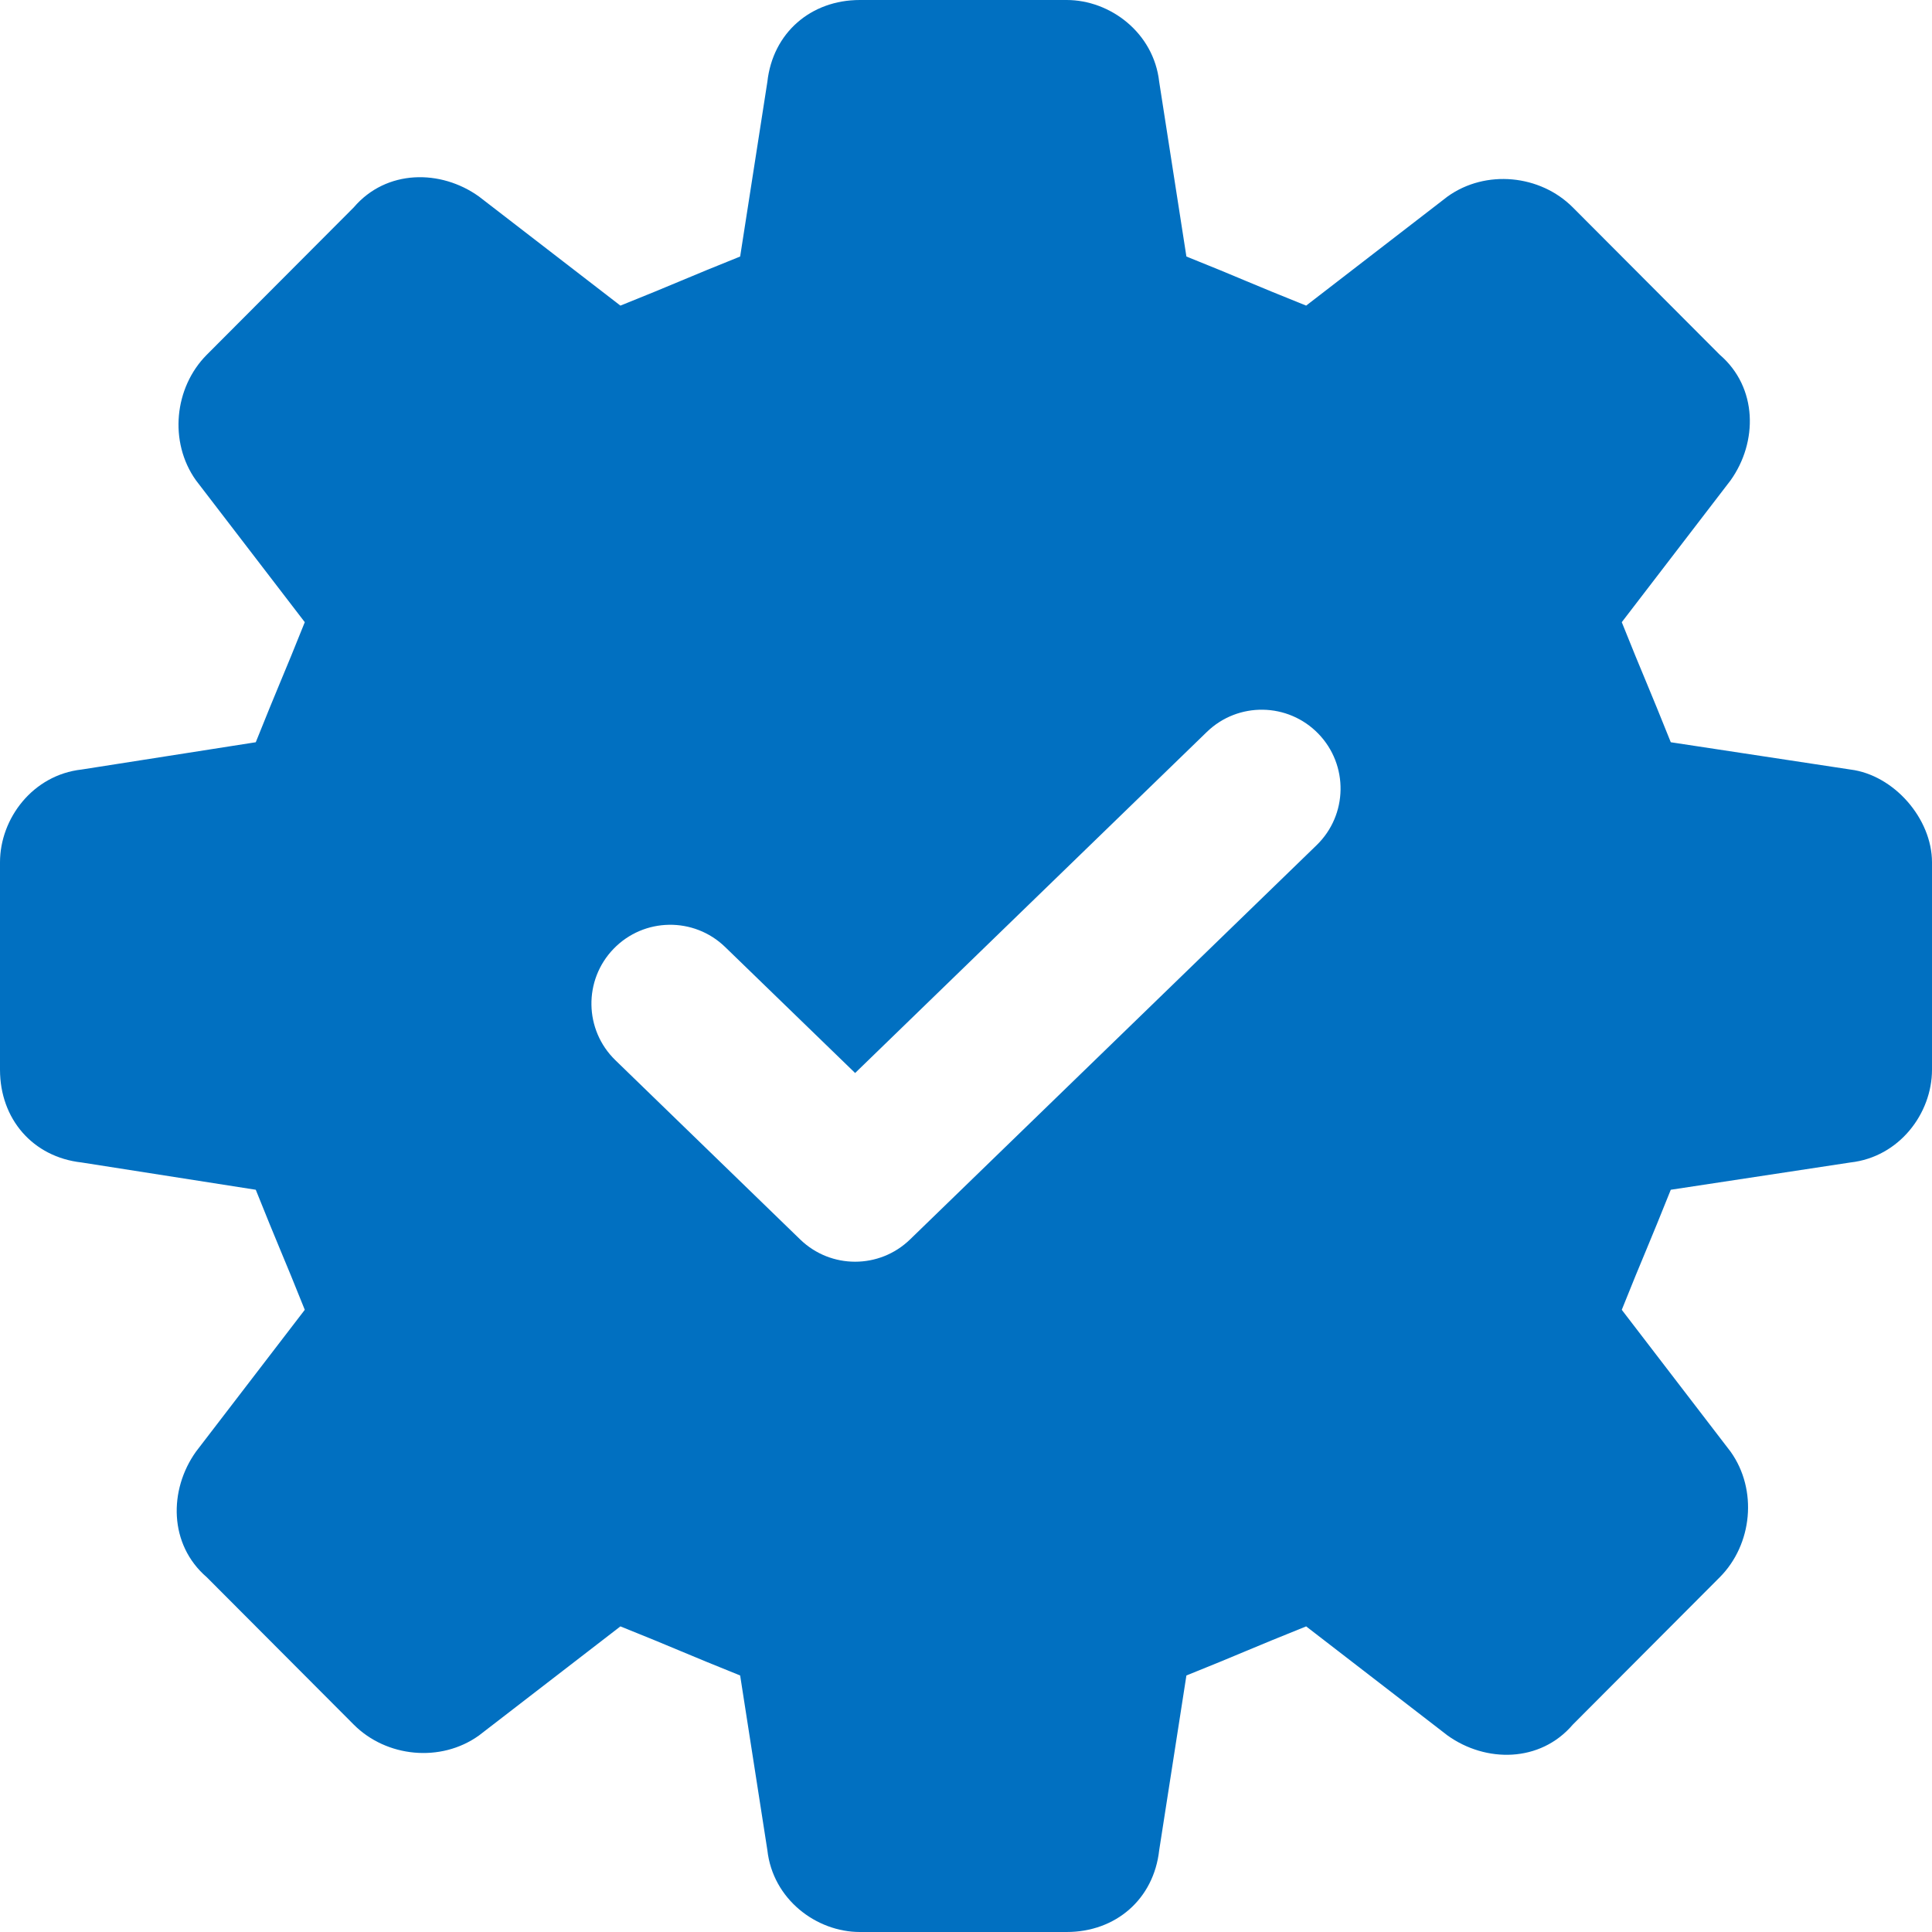 <svg width="49" height="49" viewBox="0 0 49 49" fill="none" xmlns="http://www.w3.org/2000/svg">
<path fill-rule="evenodd" clip-rule="evenodd" d="M42.375 18.825L46.93 19.517C48.034 19.655 49 20.763 49 21.87V27.13C49 28.237 48.172 29.345 46.93 29.483L42.375 30.175C42.099 30.867 41.926 31.282 41.754 31.698C41.581 32.113 41.408 32.528 41.132 33.22L43.893 36.819C44.583 37.788 44.445 39.172 43.617 40.003L39.89 43.74C39.062 44.709 37.682 44.709 36.715 44.017L33.127 41.249C32.437 41.525 32.023 41.698 31.608 41.871C31.194 42.044 30.78 42.218 30.09 42.494L29.4 46.924C29.262 48.169 28.296 49 27.053 49H21.808C20.704 49 19.6 48.169 19.462 46.924L18.772 42.494C18.082 42.218 17.668 42.044 17.253 41.871C16.839 41.698 16.425 41.525 15.735 41.249L12.146 44.017C11.18 44.709 9.8 44.571 8.972 43.74L5.245 40.003C4.279 39.172 4.279 37.788 4.969 36.819L7.73 33.22C7.454 32.528 7.281 32.113 7.108 31.698C6.936 31.282 6.763 30.867 6.487 30.175L2.07 29.483C0.828 29.345 0 28.376 0 27.13V21.87C0 20.763 0.828 19.655 2.07 19.517L6.487 18.825C6.763 18.133 6.936 17.718 7.108 17.302C7.281 16.887 7.454 16.472 7.73 15.78L4.969 12.181C4.279 11.212 4.417 9.828 5.245 8.997L8.972 5.26C9.8 4.291 11.18 4.291 12.146 4.983L15.735 7.751C16.425 7.475 16.839 7.302 17.253 7.129C17.668 6.955 18.082 6.782 18.772 6.506L19.462 2.076C19.6 0.831 20.566 0 21.808 0H27.053C28.158 0 29.262 0.831 29.4 2.076L30.09 6.506C30.78 6.782 31.194 6.955 31.608 7.129C32.023 7.302 32.437 7.475 33.127 7.751L36.715 4.983C37.682 4.291 39.062 4.429 39.89 5.26L43.617 8.997C44.583 9.828 44.583 11.212 43.893 12.181L41.132 15.78C41.408 16.472 41.581 16.887 41.754 17.302C41.926 17.718 42.099 18.133 42.375 18.825ZM33.392 21.436C34.185 20.667 34.205 19.401 33.436 18.608C32.667 17.815 31.401 17.795 30.608 18.564L21.688 27.214L18.392 24.019C17.599 23.25 16.333 23.269 15.564 24.062C14.795 24.855 14.815 26.121 15.608 26.89L20.295 31.436C21.071 32.188 22.304 32.188 23.08 31.436L33.392 21.436Z" fill="#0170C1"/>
</svg>
